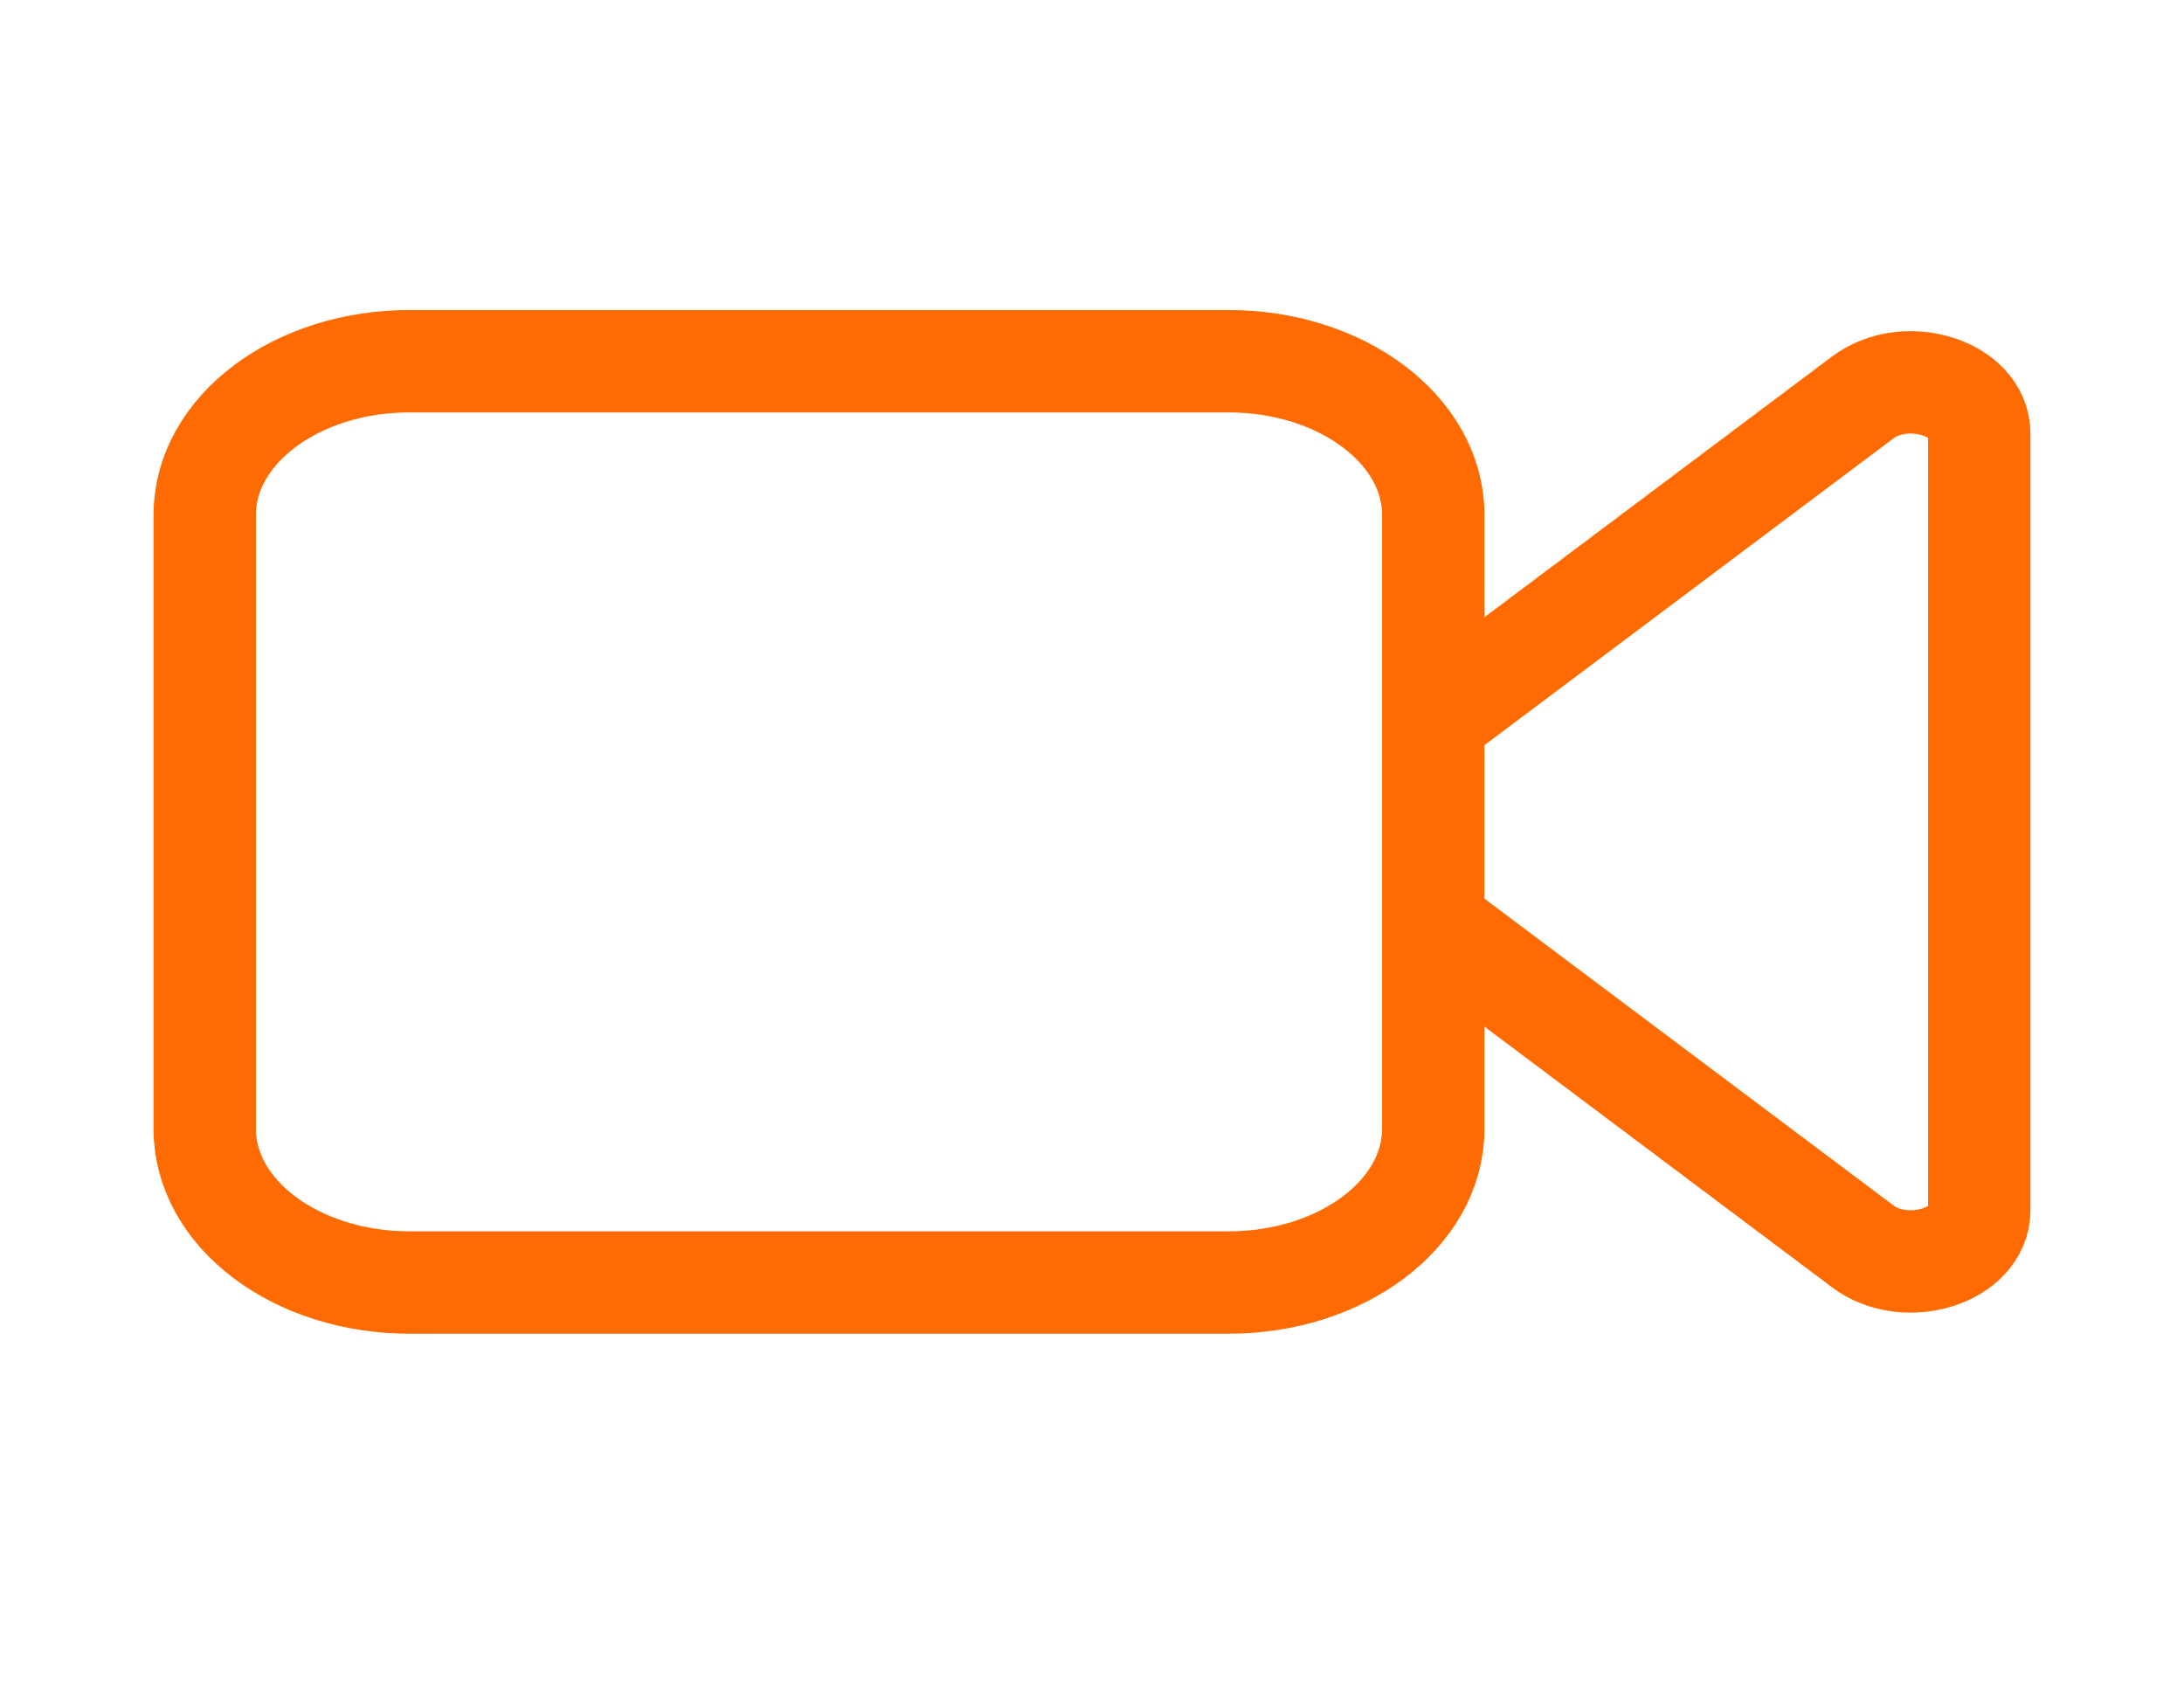 <svg xmlns="http://www.w3.org/2000/svg" width="32" height="25" fill="none"><path stroke="#FF6B00" stroke-linecap="round" stroke-linejoin="round" stroke-width="1.5" d="m21 10.544 6.293-4.72c.63-.472 1.707-.138 1.707.53v11.379c0 .668-1.077 1.003-1.707.53L21 13.543m-15 5.25h12c1.657 0 3-1.007 3-2.25v-9c0-1.242-1.343-2.25-3-2.25H6c-1.657 0-3 1.008-3 2.25v9c0 1.243 1.343 2.25 3 2.25Z"/></svg>